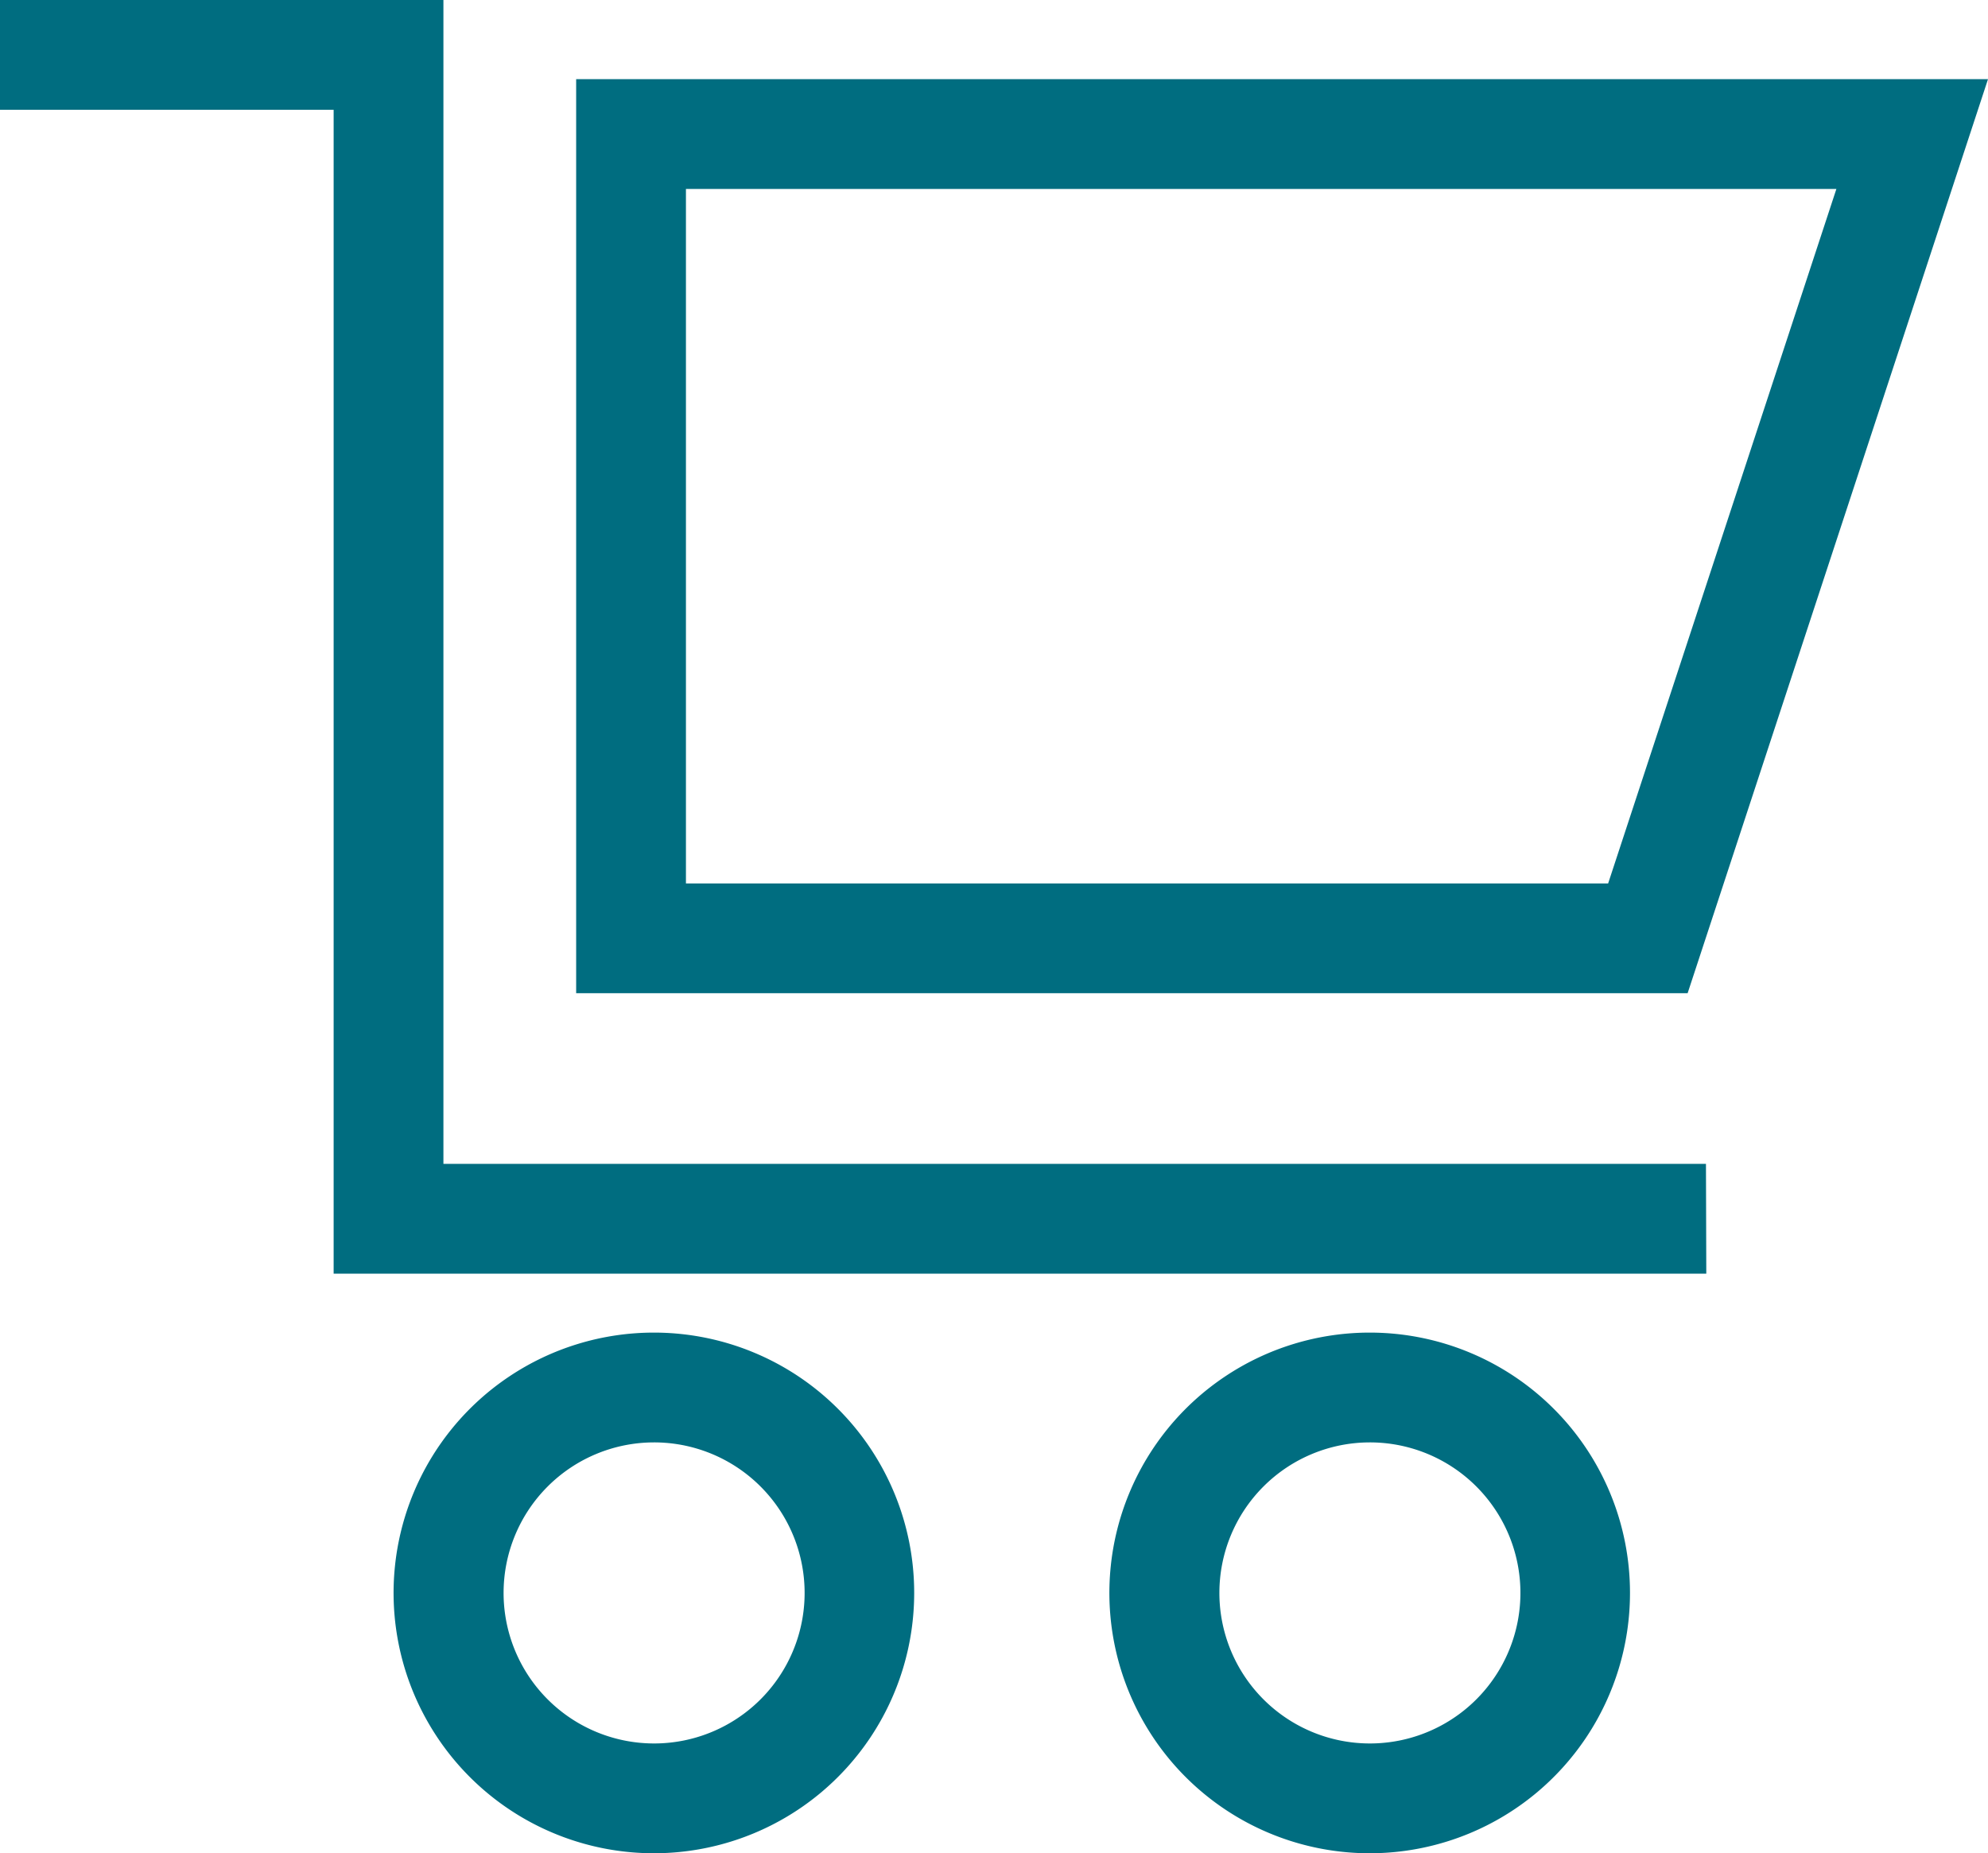 <svg xmlns="http://www.w3.org/2000/svg" xmlns:xlink="http://www.w3.org/1999/xlink" width="18.108" height="16.878" viewBox="0 0 18.108 16.878"><defs><clipPath id="a"><rect width="18.108" height="16.878" transform="translate(0 0)" fill="none"/></clipPath></defs><g transform="translate(0 0)"><path d="M6.248,1.721H16.727L14.648,8.046h-8.4Zm-1-1V9.046H15.372L18.108.721Z" fill="#006d80"/><g clip-path="url(#a)"><path d="M15.542,11.6H3.039V1H0V0H4.039V10.6h11.5Z" fill="#006d80"/><path d="M5.957,13.137a1.371,1.371,0,1,1-1.37,1.37,1.371,1.371,0,0,1,1.37-1.37m0-1a2.371,2.371,0,1,0,2.37,2.37,2.37,2.37,0,0,0-2.37-2.37" fill="#006d80"/><path d="M12.477,13.137a1.371,1.371,0,1,1-1.37,1.37,1.371,1.371,0,0,1,1.37-1.37m0-1a2.371,2.371,0,1,0,2.37,2.37,2.37,2.37,0,0,0-2.37-2.37" fill="#006d80"/></g></g></svg>